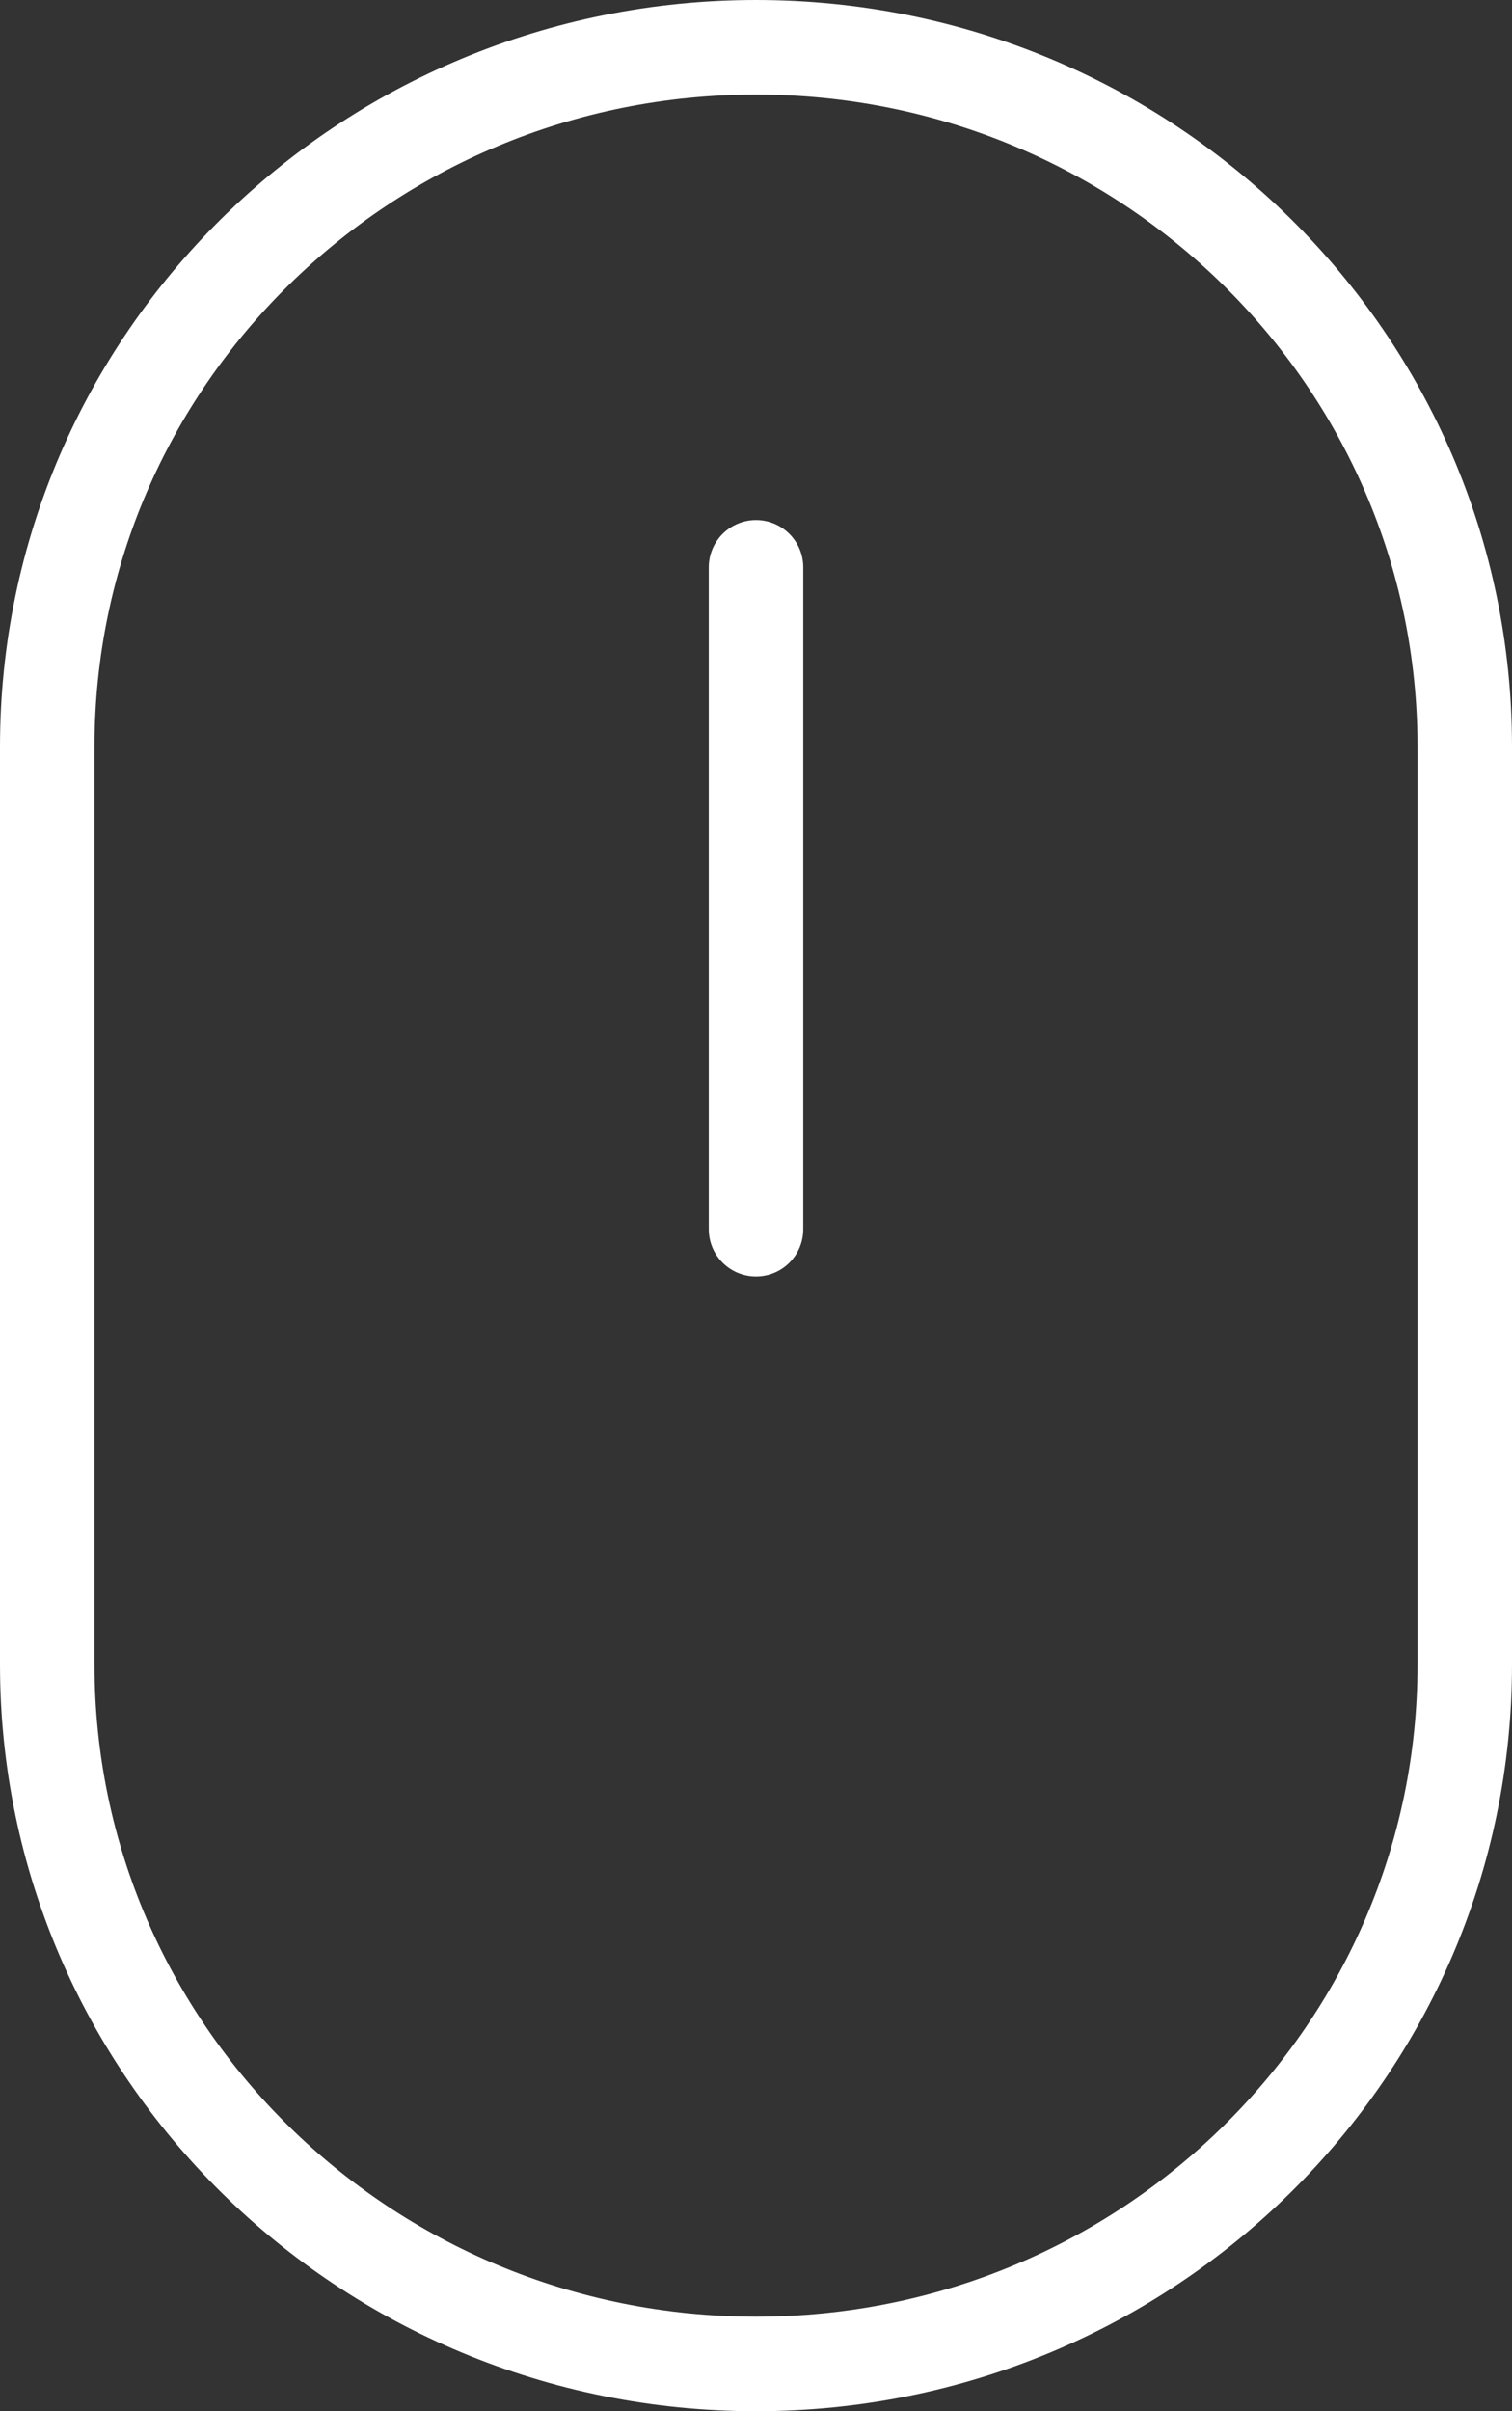 <svg width="32" height="51" viewBox="0 0 32 51" fill="none" xmlns="http://www.w3.org/2000/svg">
<rect x="0" y="0" width="32" height="51" fill="#333333" stroke="none"/>
<path d="M31 15.793C31 7.623 24.284 1 16 1C7.716 1 1 7.623 1 15.793V35.208C1 43.377 7.716 50 16 50C24.284 50 31 43.377 31 35.208V15.793Z" stroke="white" stroke-width="2"/>
<path d="M16 12V26" stroke="white" stroke-width="2" stroke-linecap="round"/>
</svg>
